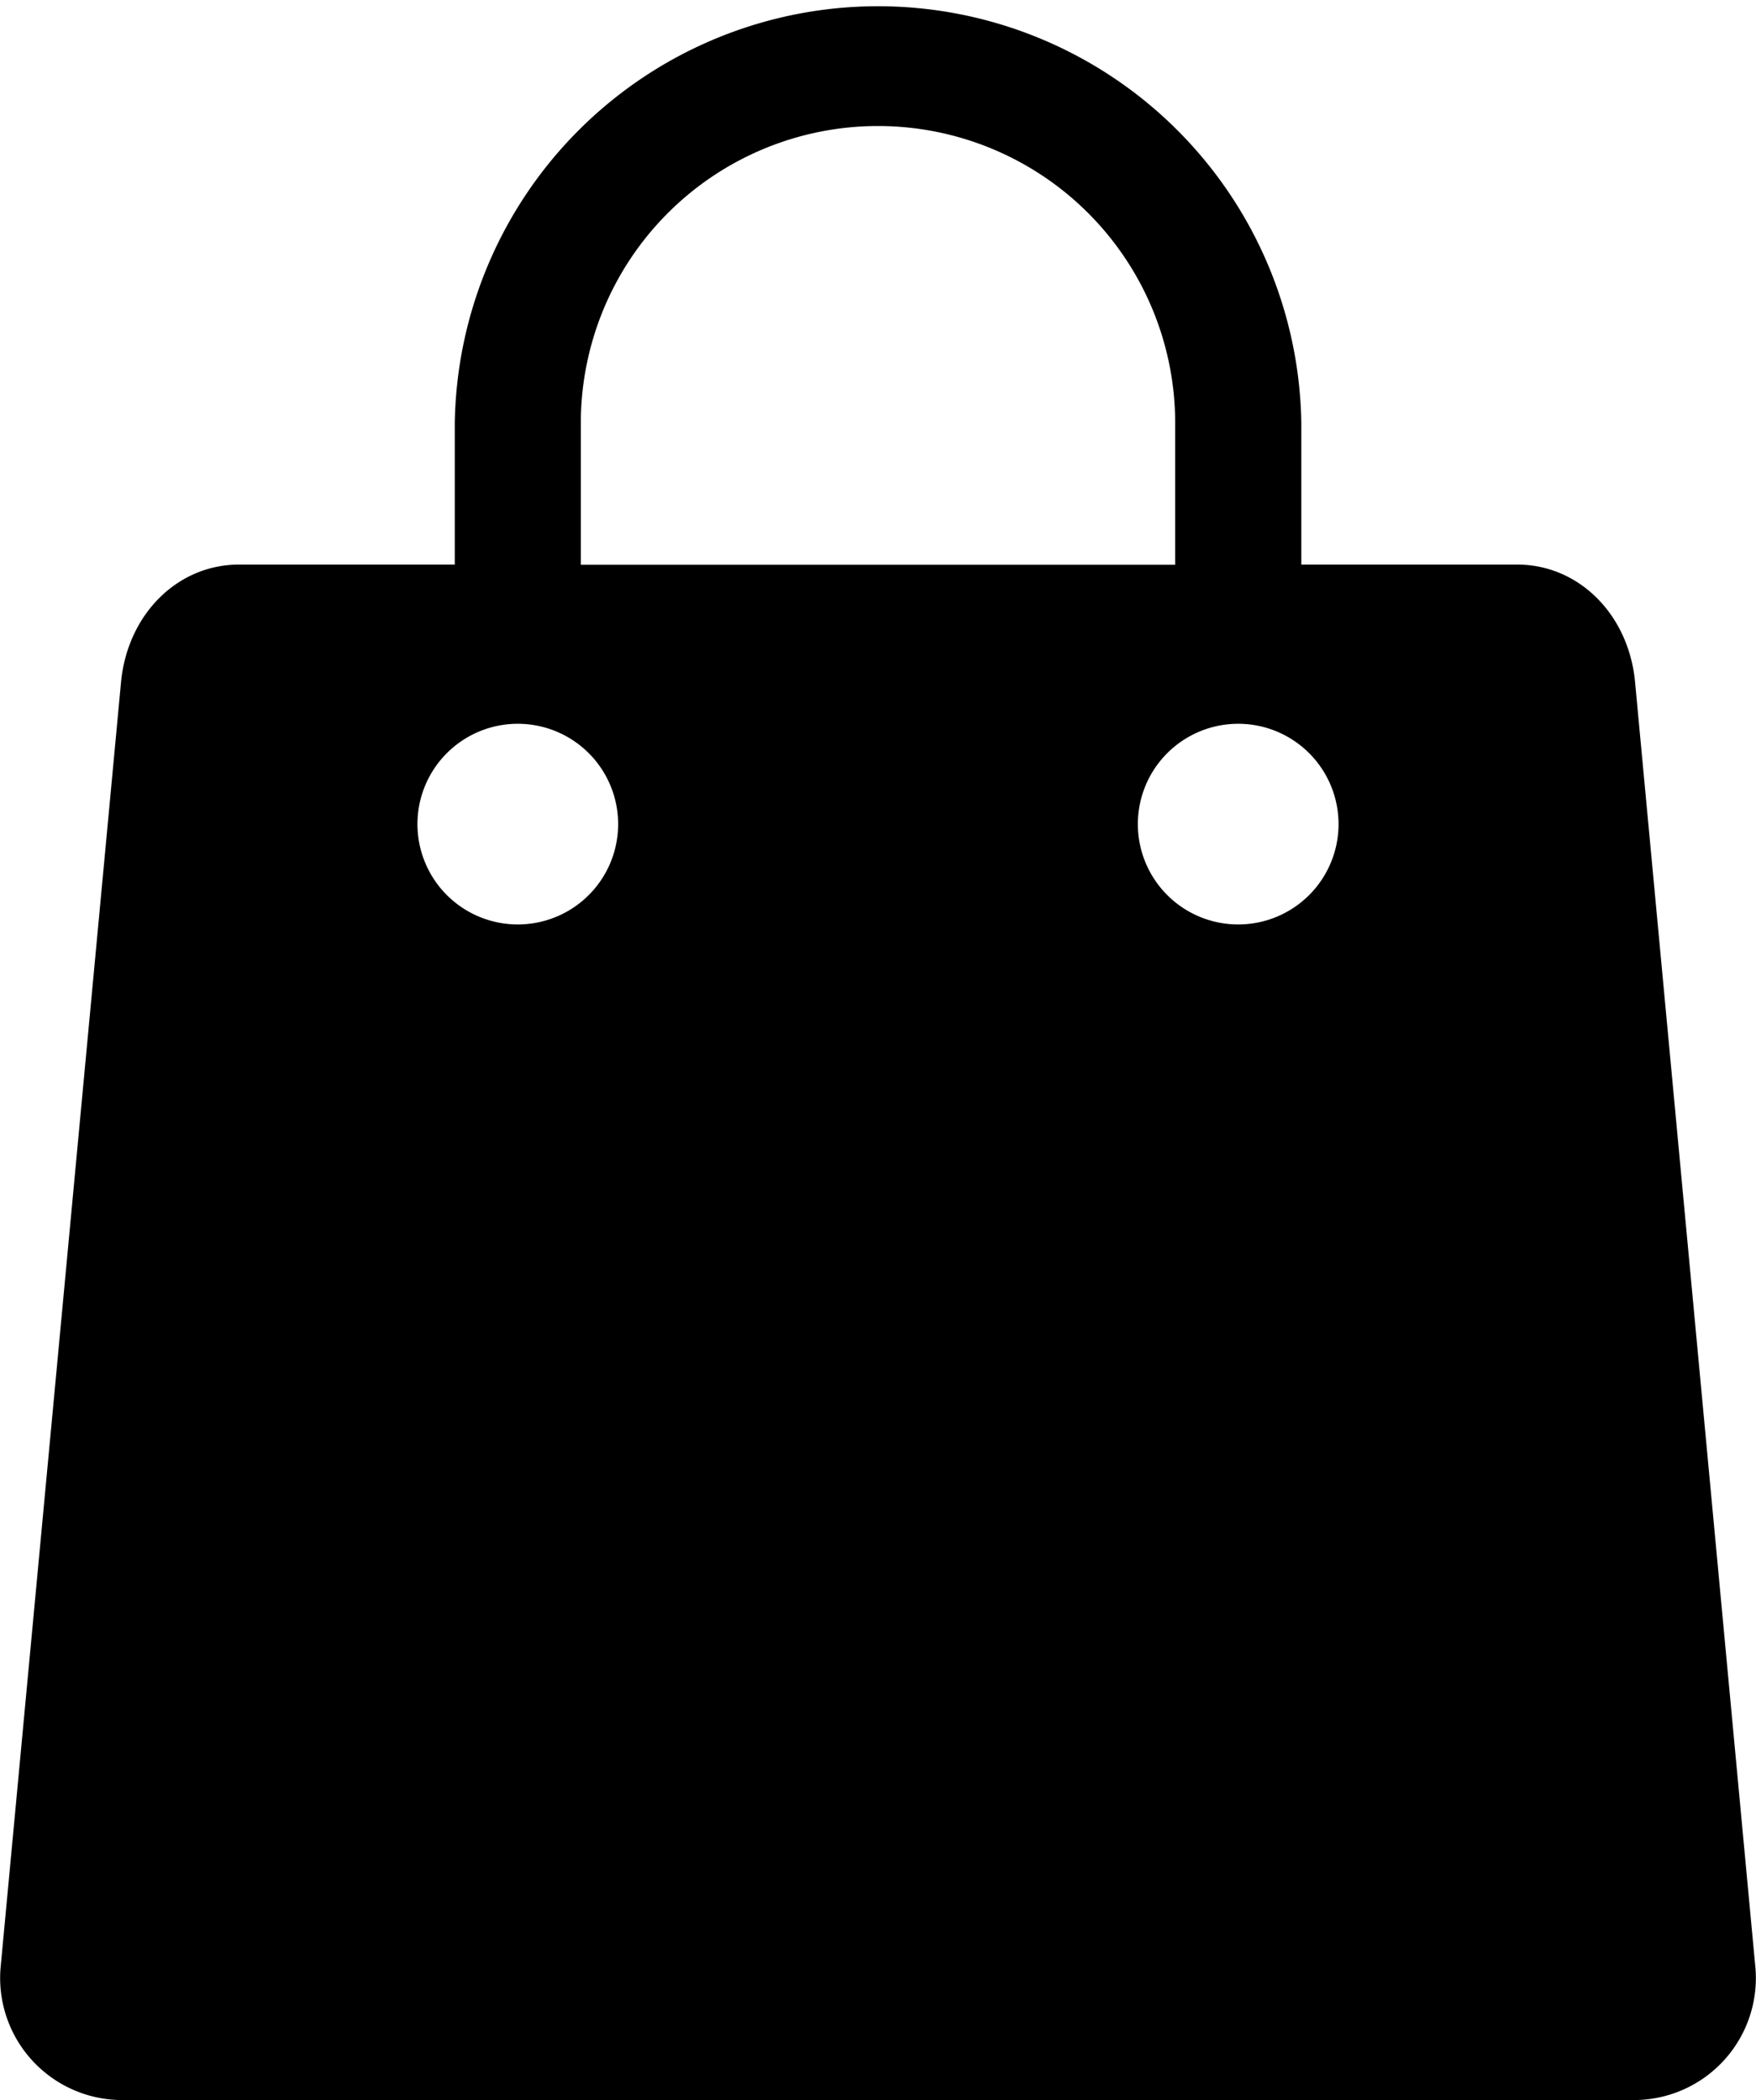 <svg xmlns="http://www.w3.org/2000/svg" viewBox="0 0 173.6 207.65"><title>cart</title><g id="Layer_2" data-name="Layer 2"><g id="Layer_1-2" data-name="Layer 1"><path id="_Compound_Path_" data-name="&lt;Compound Path&gt;" d="M173.55,194.63,161.64,67.39C161,60.74,156.07,55.82,150,55.82H128.65v-14a41.85,41.85,0,0,0-83.69,0v14H23.63c-6.1,0-11,4.92-11.66,11.57L.05,194.63a12.07,12.07,0,0,0,11.84,13H161.71A12.06,12.06,0,0,0,173.55,194.63ZM57.42,41.84a29.38,29.38,0,0,1,58.76,0v14H57.42ZM51.19,91.4a9.92,9.92,0,1,1,9.92-9.91A9.92,9.92,0,0,1,51.19,91.4Zm71.23,0a9.92,9.92,0,1,1,9.91-9.91A9.92,9.92,0,0,1,122.42,91.4Z"/></g></g></svg>